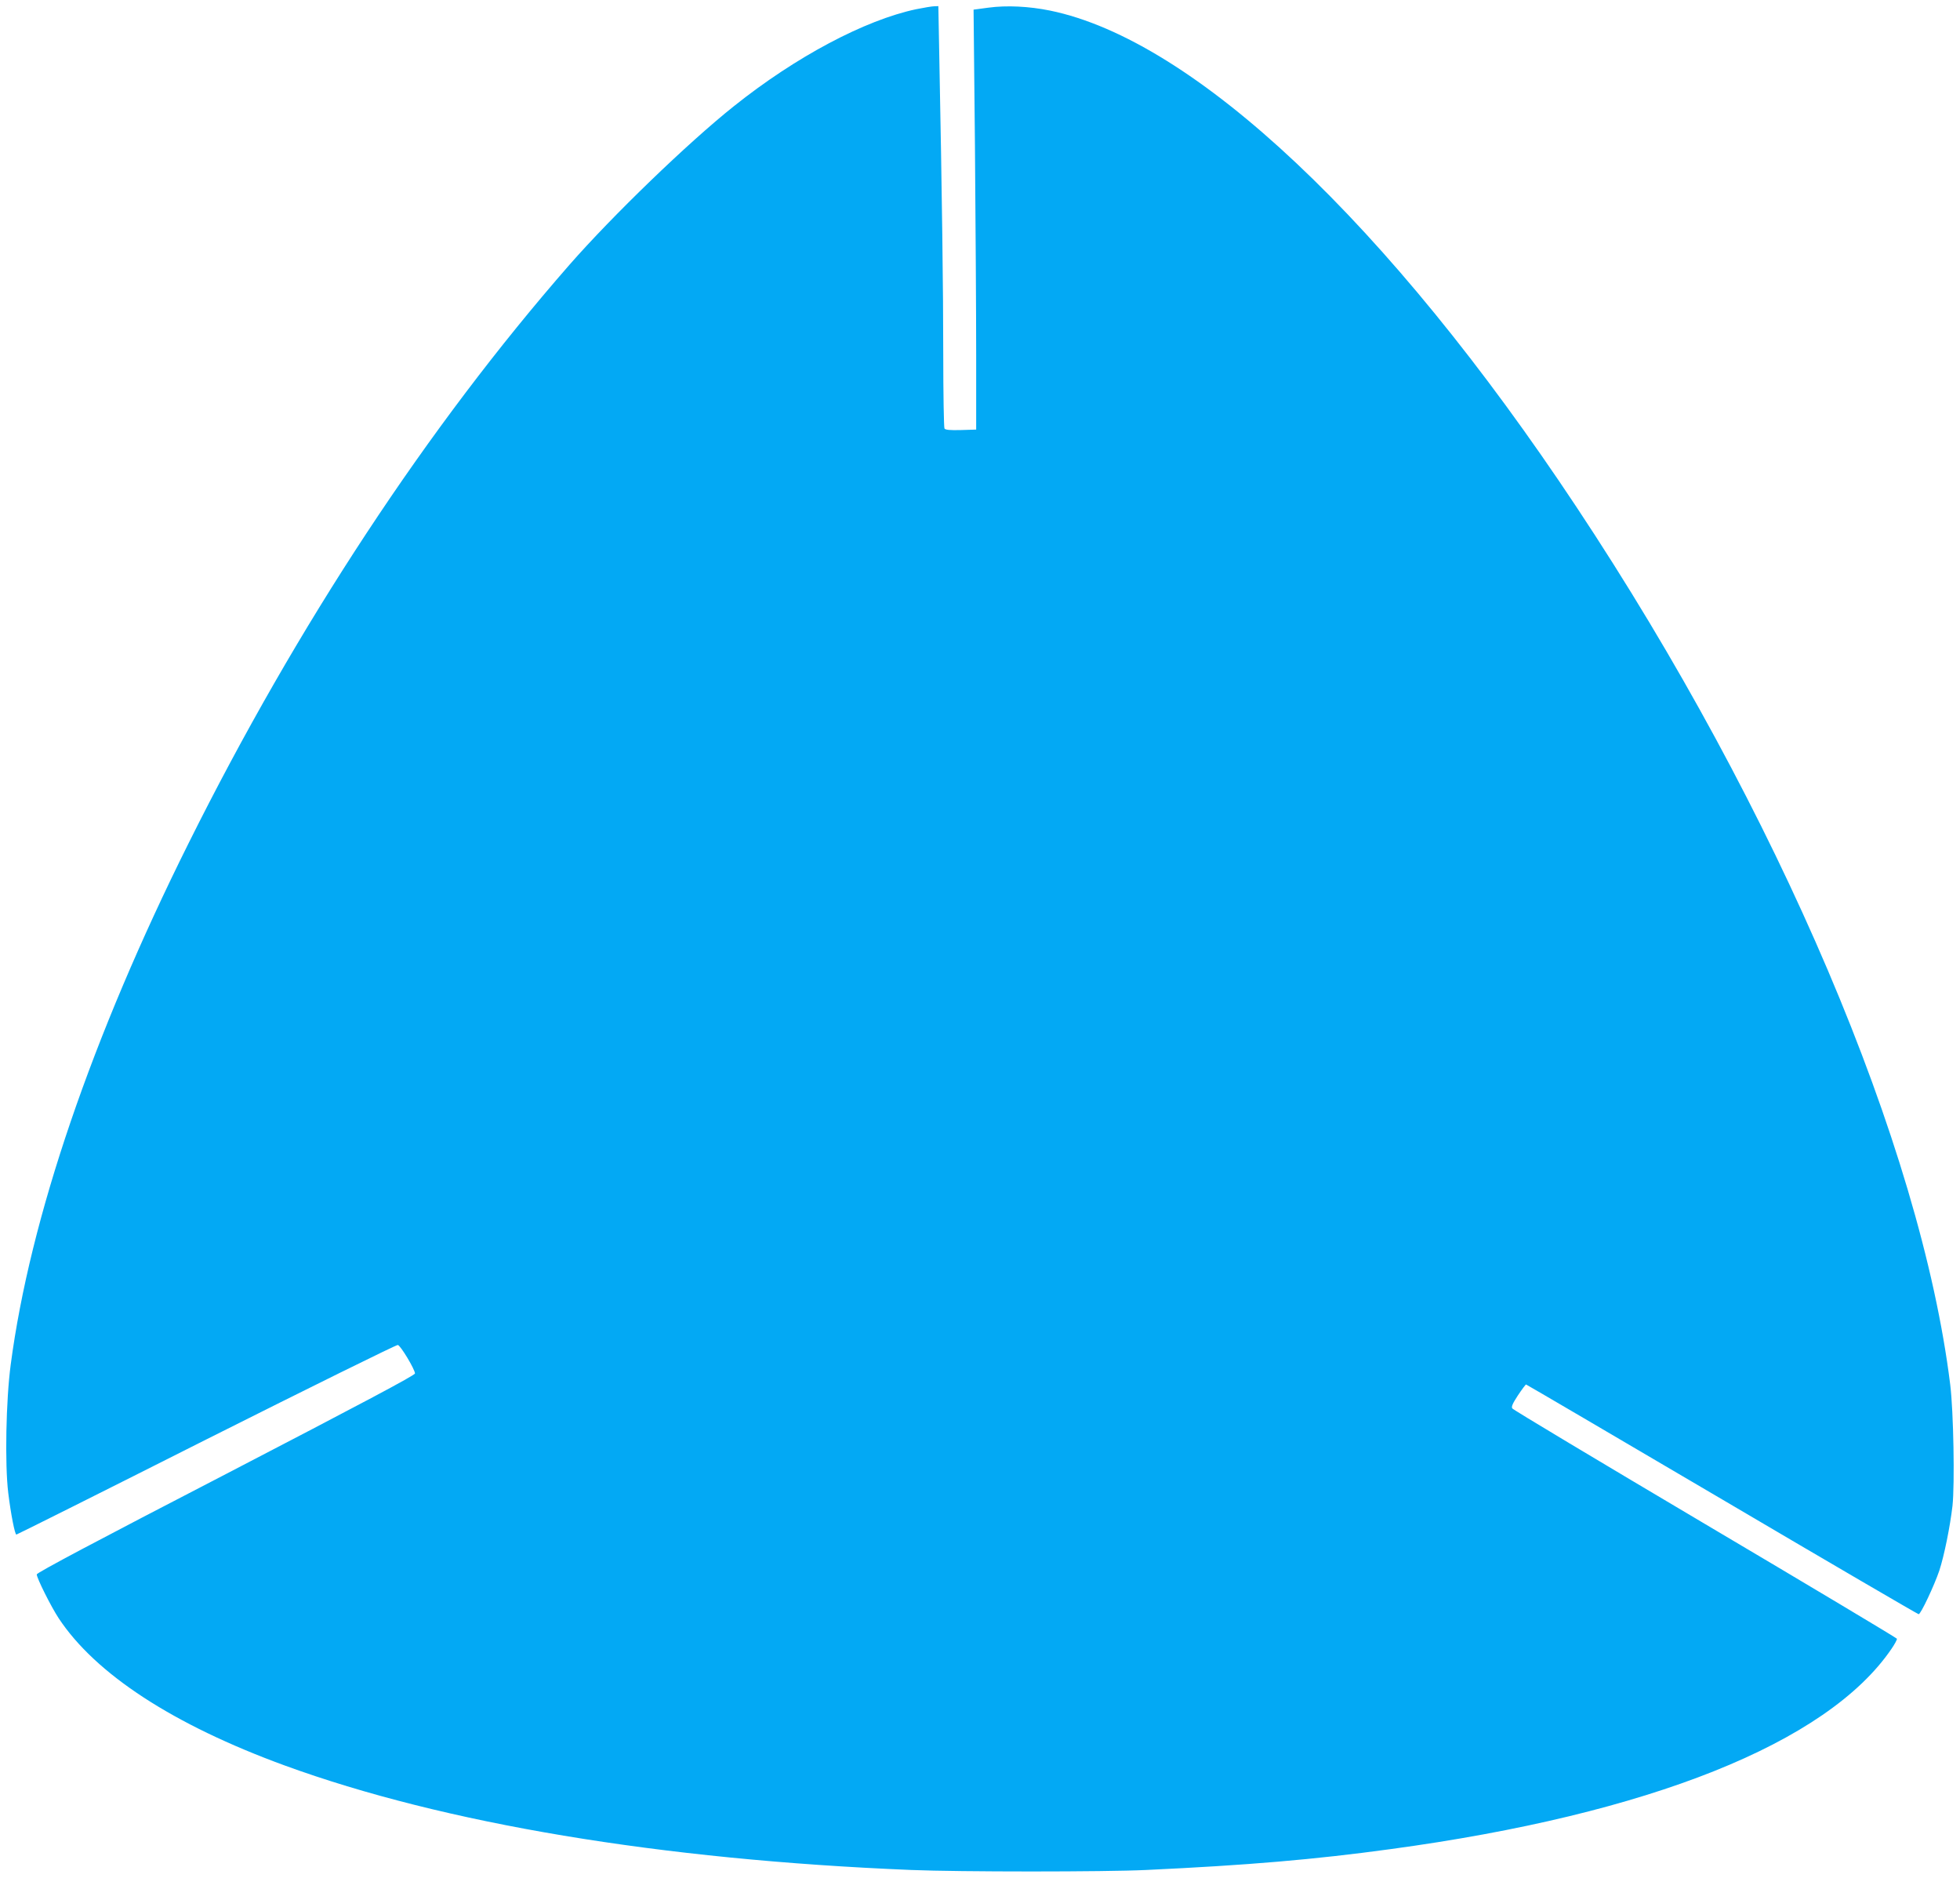 <?xml version="1.0" standalone="no"?>
<!DOCTYPE svg PUBLIC "-//W3C//DTD SVG 20010904//EN"
 "http://www.w3.org/TR/2001/REC-SVG-20010904/DTD/svg10.dtd">
<svg version="1.0" xmlns="http://www.w3.org/2000/svg"
 width="1280pt" height="1226pt" viewBox="0 0 1280 1226"
 preserveAspectRatio="xMidYMid meet">
<g transform="translate(0,1226) scale(0.1,-0.1)"
fill="#03a9f4" stroke="none">
<path d="M5984 12200 c-336 -71 -788 -311 -1192 -634 -299 -238 -793 -715
-1074 -1036 -923 -1056 -1776 -2350 -2486 -3775 -632 -1267 -1036 -2450 -1162
-3405 -31 -232 -39 -651 -16 -839 17 -138 43 -271 53 -271 4 0 562 279 1240
621 679 341 1242 619 1251 617 18 -3 112 -160 112 -186 0 -12 -351 -198 -1235
-657 -835 -432 -1235 -644 -1235 -655 0 -24 93 -210 143 -286 241 -365 749
-696 1477 -962 1040 -379 2454 -615 4090 -682 316 -13 1266 -13 1536 0 662 31
1097 68 1594 136 1692 229 2853 693 3272 1307 22 32 38 62 36 67 -2 5 -565
342 -1253 749 -687 407 -1254 746 -1259 755 -7 11 3 33 37 85 26 39 50 71 53
71 3 0 579 -338 1280 -750 701 -413 1279 -750 1284 -750 14 0 103 190 135 285
32 98 70 286 86 423 15 140 7 615 -15 792 -193 1557 -1125 3747 -2441 5730
-1229 1853 -2499 3049 -3438 3241 -138 28 -283 35 -402 19 l-97 -13 9 -886 c4
-487 8 -1104 8 -1371 l0 -485 -99 -3 c-73 -2 -102 1 -108 10 -4 7 -8 225 -8
483 0 423 -8 1030 -26 1953 l-6 322 -27 -1 c-14 0 -67 -9 -117 -19z"/>
</g>
</svg>
